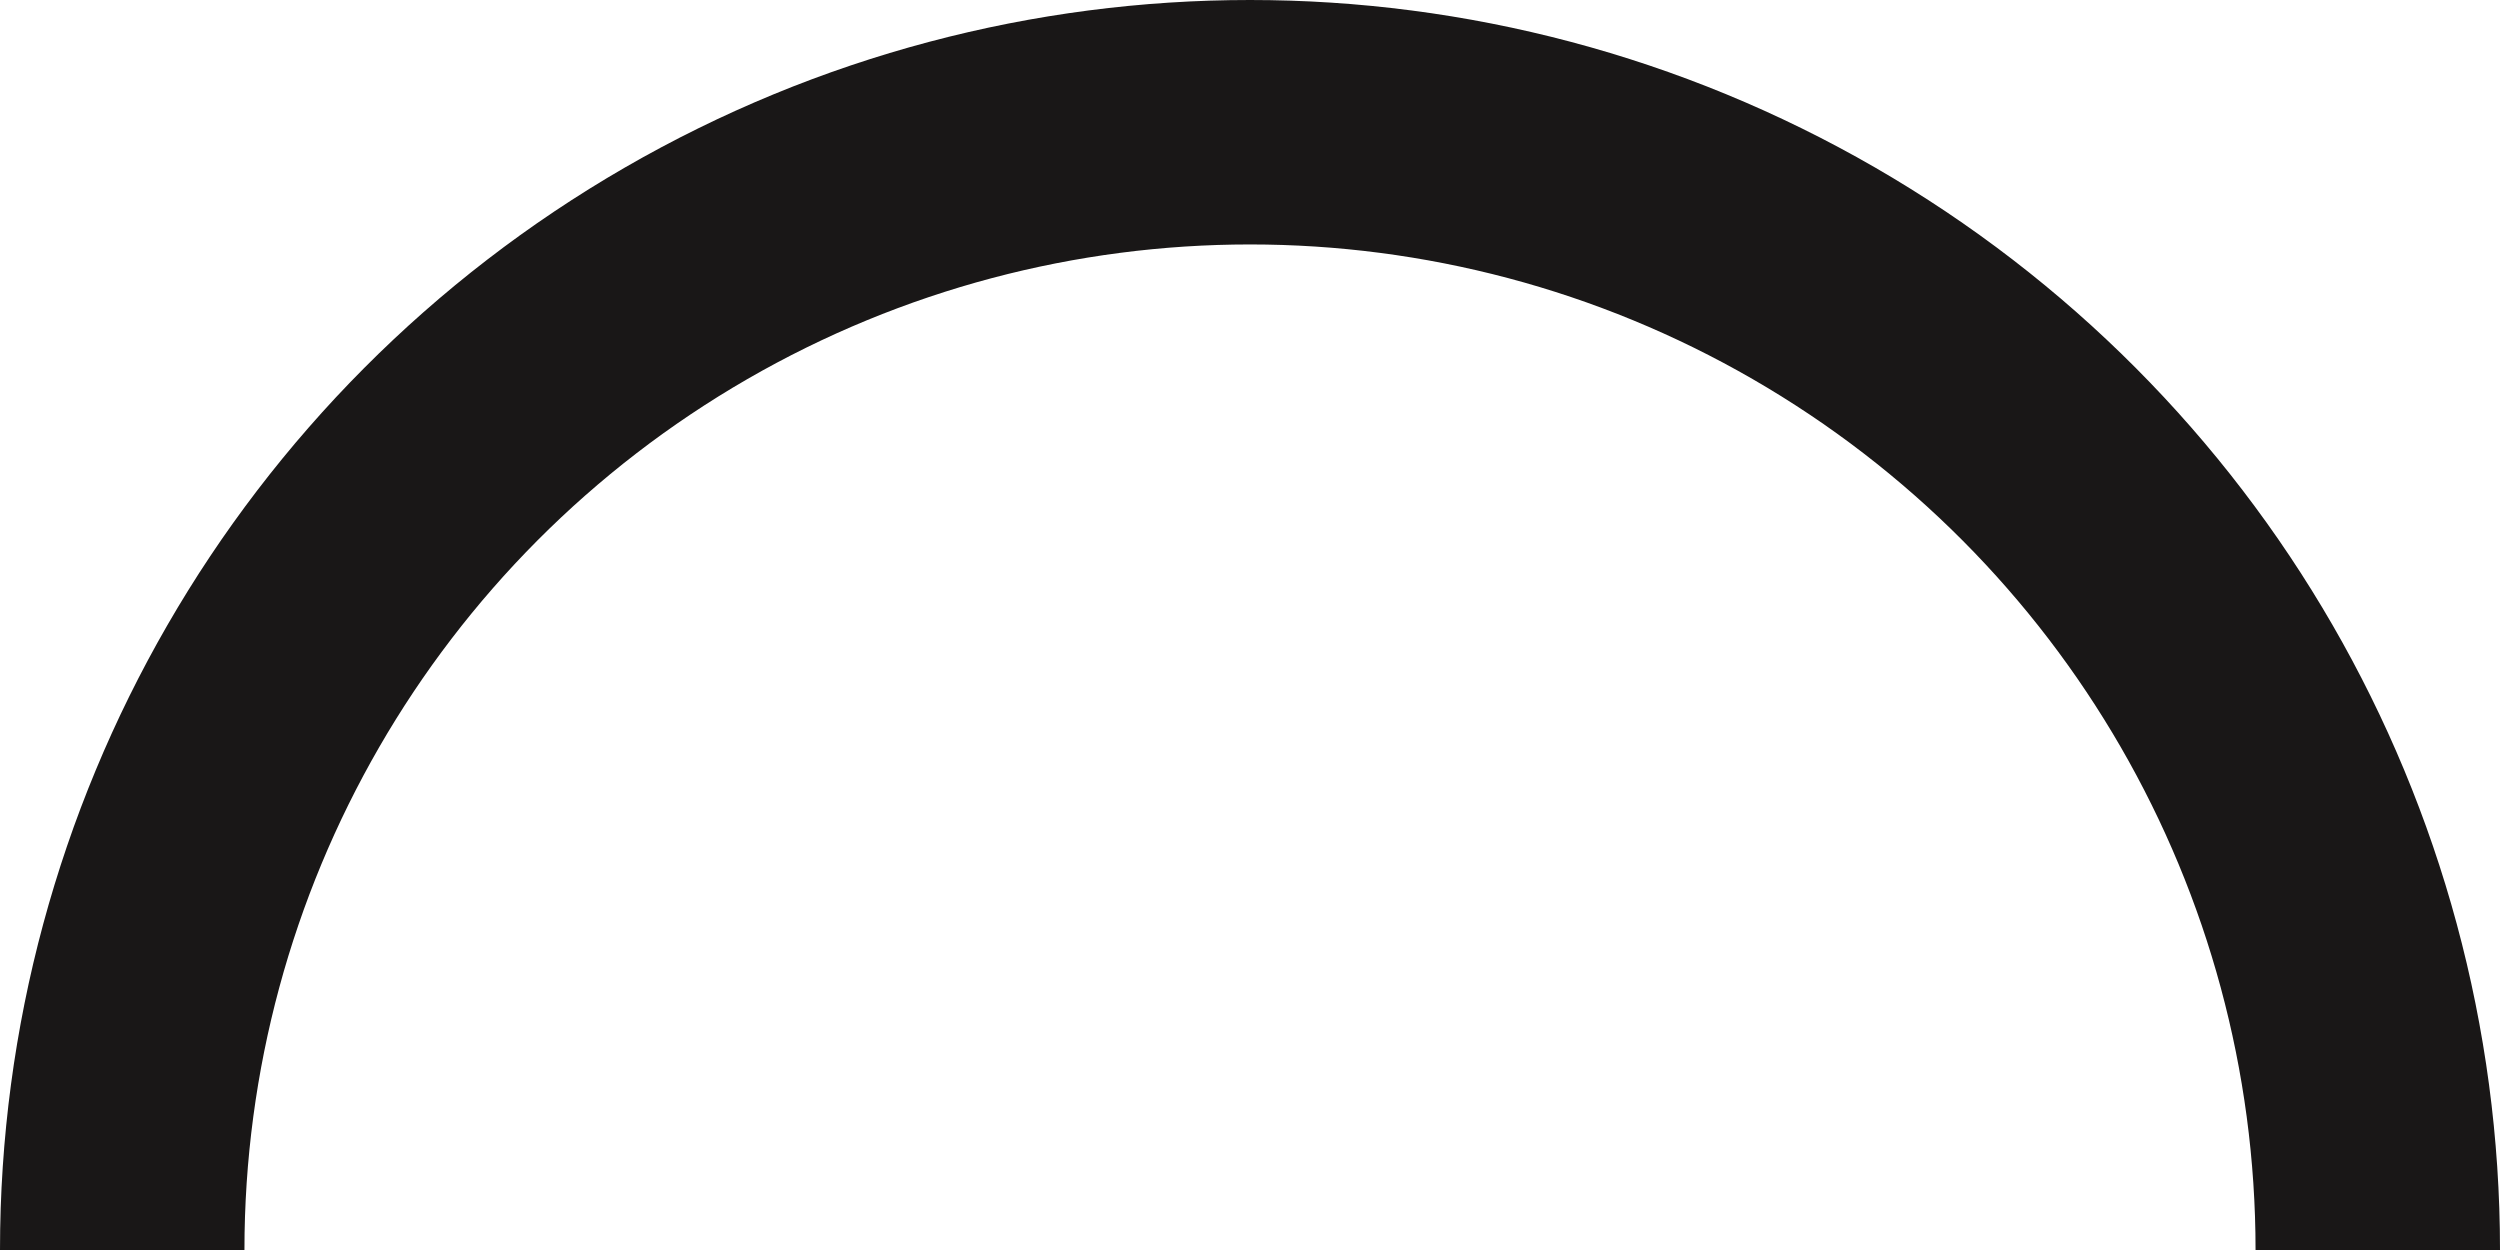 <?xml version="1.0" encoding="UTF-8"?> <svg xmlns="http://www.w3.org/2000/svg" width="450" height="225" viewBox="0 0 450 225" fill="none"><circle cx="225" cy="225" r="203" stroke="#191717" stroke-width="44"></circle></svg> 